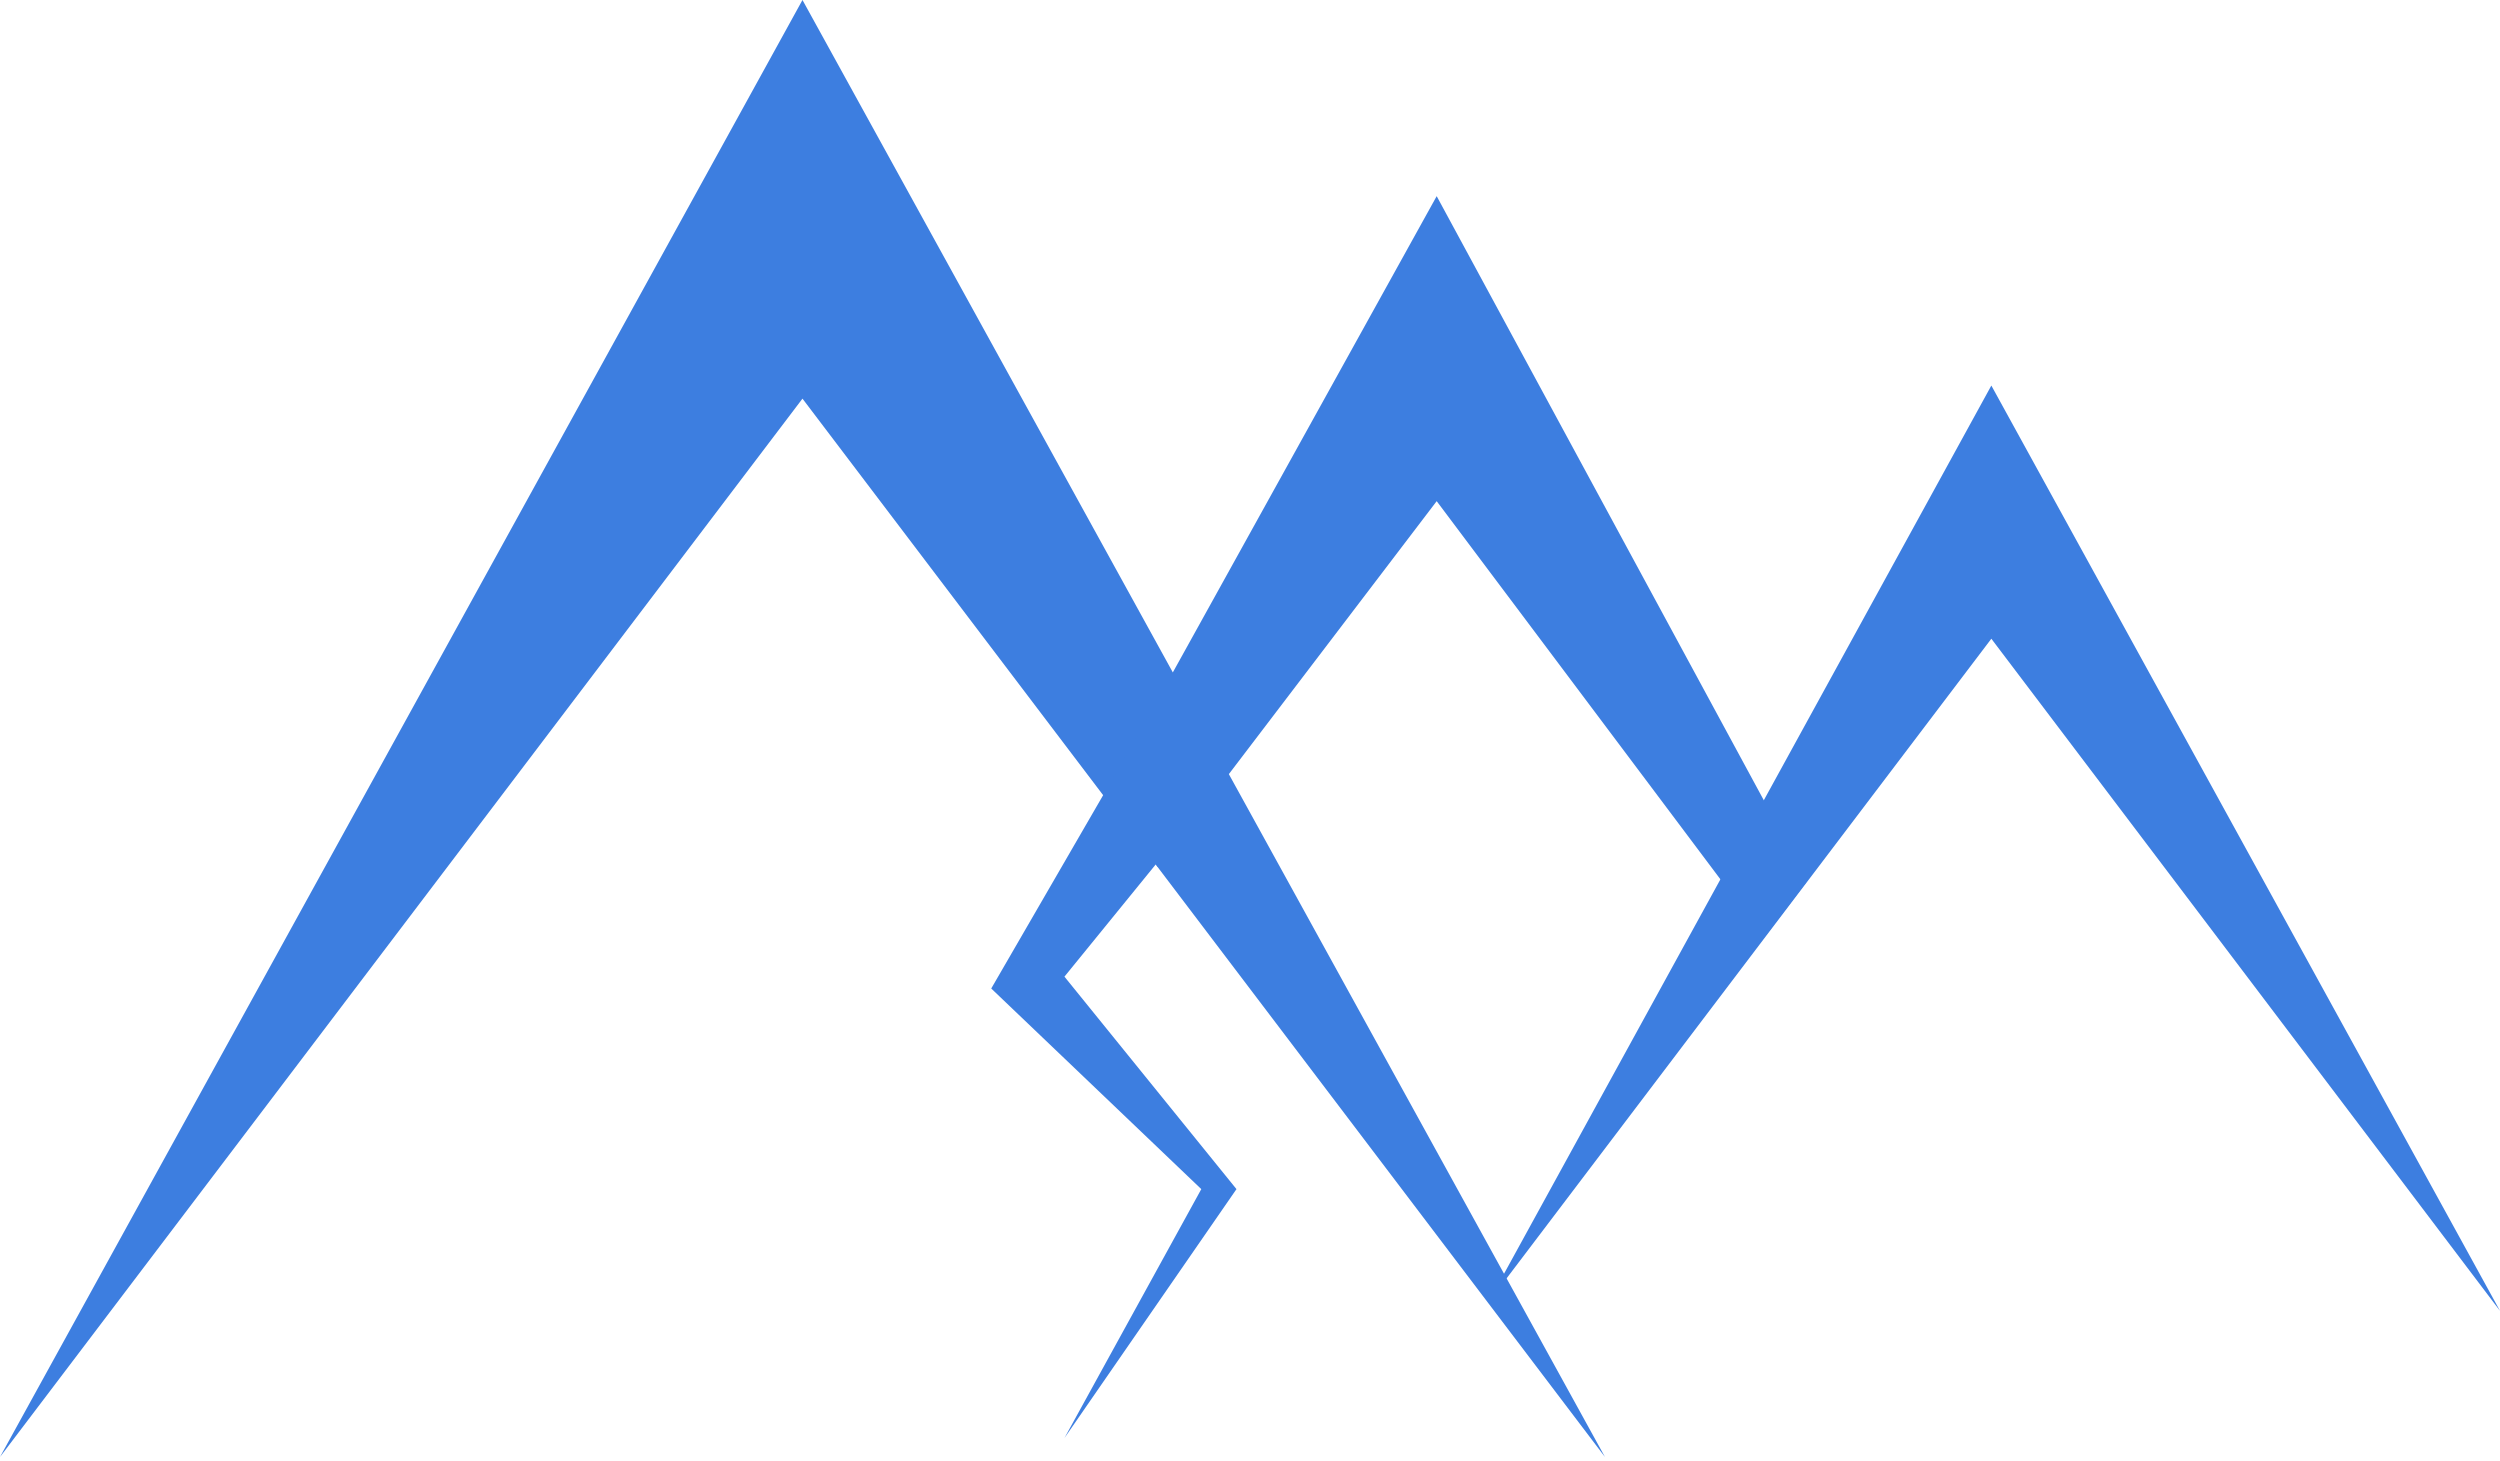<svg width="462" height="270" viewBox="0 0 462 270" fill="none" xmlns="http://www.w3.org/2000/svg">
<path d="M148.297 0L296.595 269.25L148.297 73.669L0 269.25L148.297 0Z" fill="#3D7EE0"/>
<path d="M368 71.25L462 242.25L368 118.037L275 240.75L368 71.25Z" fill="#3D7EE0"/>
<path d="M265.5 36.25L334 162.75L326 173.25L265.5 92.613L214 160.25L204 147.25L265.5 36.25Z" fill="#3D7EE0"/>
<path fill-rule="evenodd" clip-rule="evenodd" d="M183.181 182.677L217 124.25L227 143.25L196.709 180.484L228.5 219.75L196.709 265.75L222 219.75L183.181 182.677Z" fill="#3D7EE0"/>
</svg>
